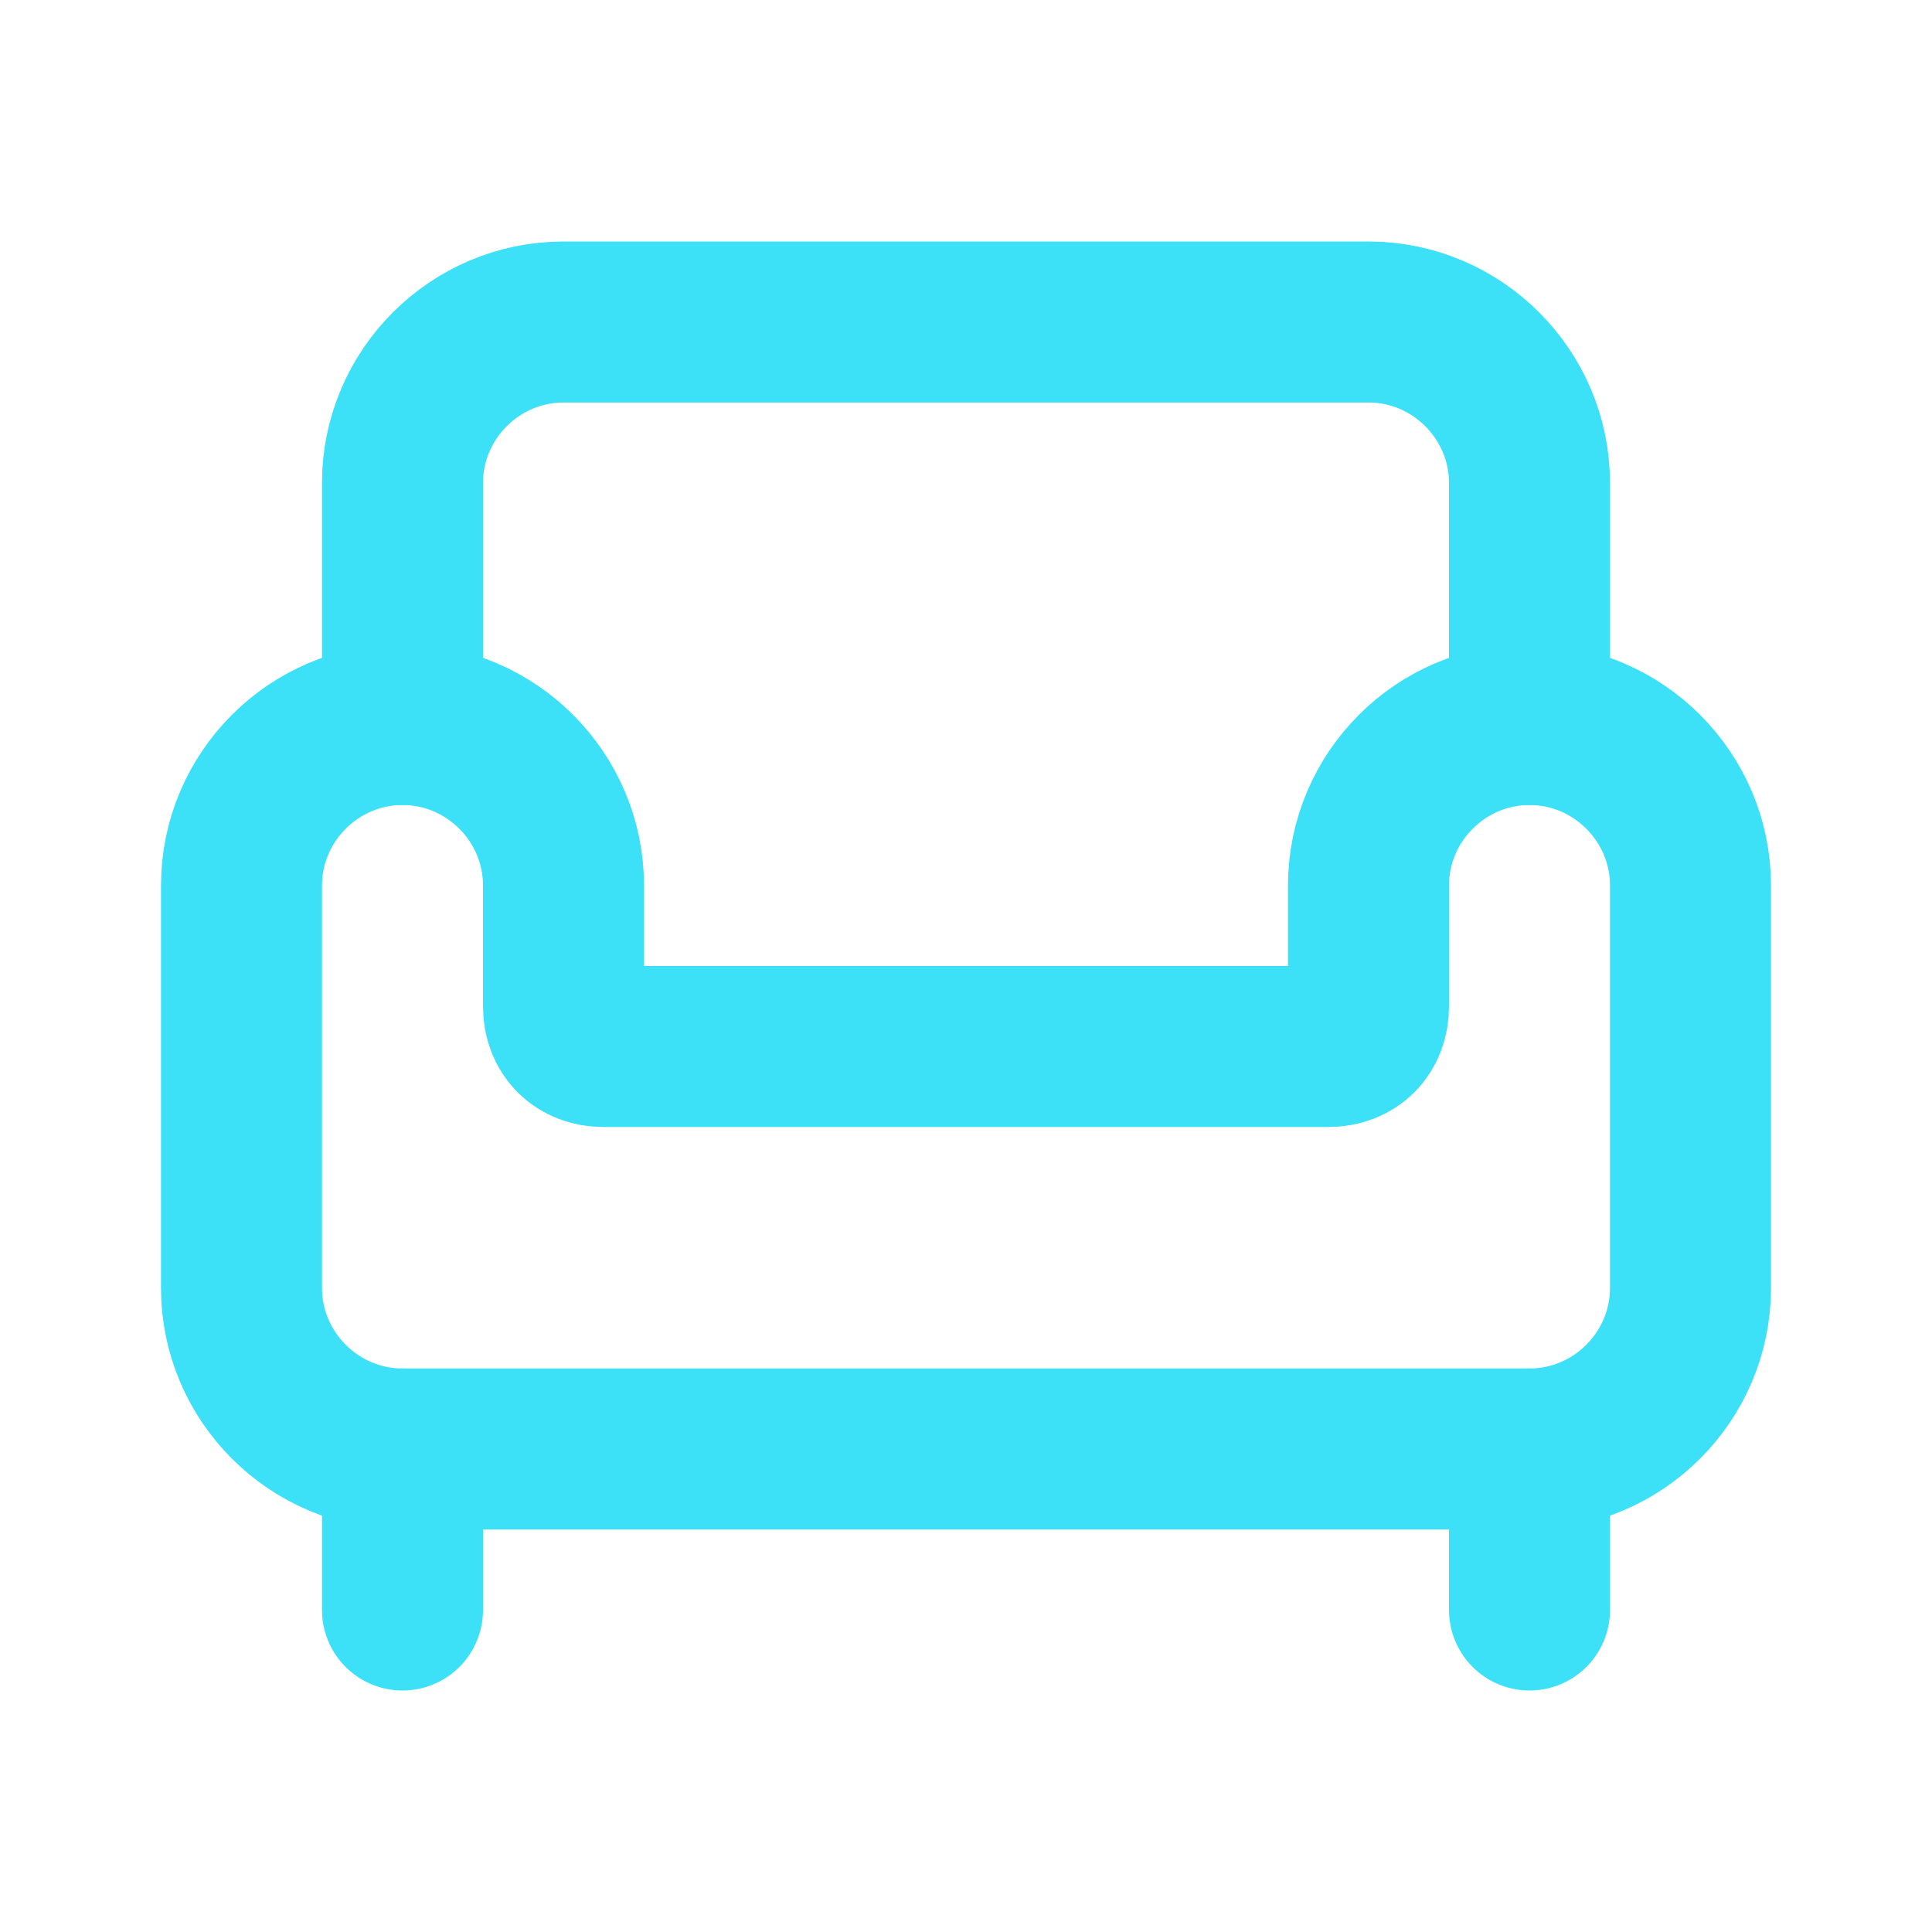 <?xml version="1.0" encoding="UTF-8"?>
<svg id="Capa_1" xmlns="http://www.w3.org/2000/svg" version="1.1" viewBox="0 0 24 24">
  <!-- Generator: Adobe Illustrator 29.0.1, SVG Export Plug-In . SVG Version: 2.1.0 Build 192)  -->
  <defs>
    <style>
      .st0 {
        fill: none;
        stroke: #3ce0f7;
        stroke-linecap: round;
        stroke-linejoin: round;
        stroke-width: 2px;
      }
    </style>
  </defs>
  <path class="st0" d="M19,9v-3c0-1.1-.9-2-2-2H7c-1.1,0-2,.9-2,2v3"/>
  <path class="st0" d="M3,16c0,1.1.9,2,2,2h14c1.1,0,2-.9,2-2v-5c0-1.1-.9-2-2-2s-2,.9-2,2v1.5c0,.3-.2.5-.5.5H7.5c-.3,0-.5-.2-.5-.5v-1.5c0-1.1-.9-2-2-2s-2,.9-2,2v5Z"/>
  <path class="st0" d="M5,18v2"/>
  <path class="st0" d="M19,18v2"/>
</svg>